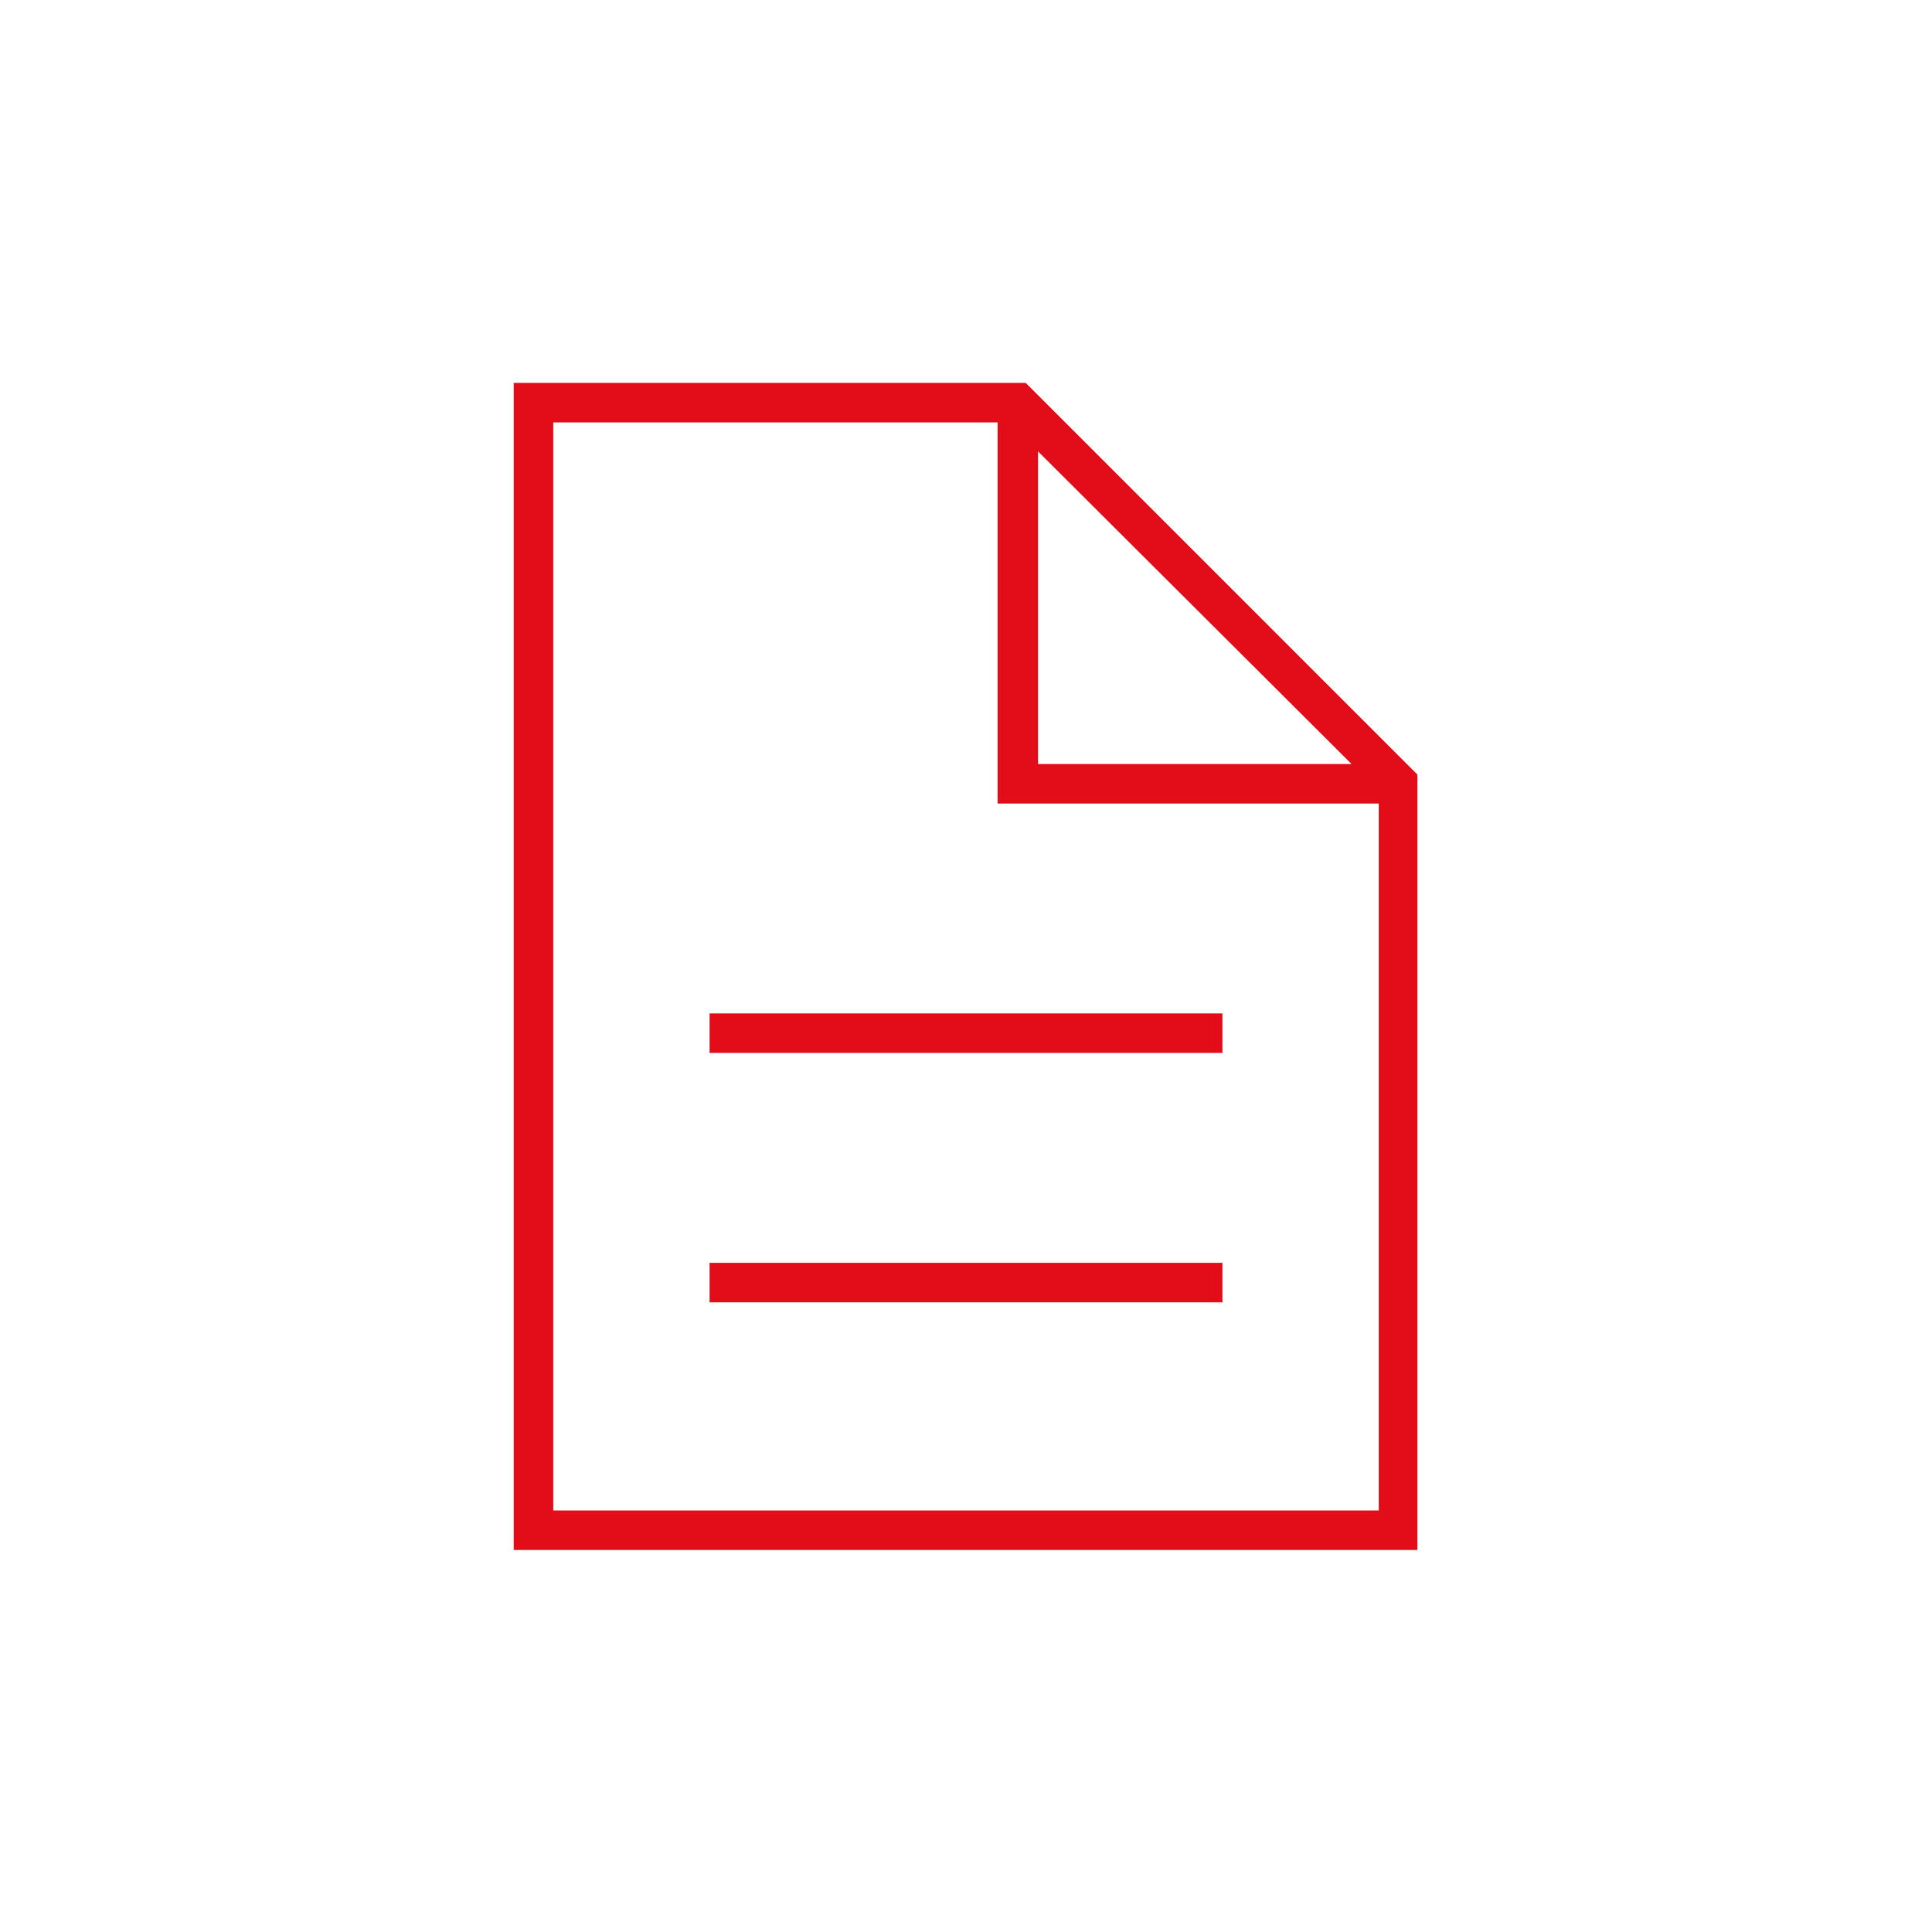 <?xml version="1.0" encoding="utf-8"?>
<!-- Generator: Adobe Illustrator 21.0.0, SVG Export Plug-In . SVG Version: 6.00 Build 0)  -->
<svg version="1.1" id="Calque_1" xmlns="http://www.w3.org/2000/svg" xmlns:xlink="http://www.w3.org/1999/xlink" x="0px" y="0px"
	 viewBox="0 0 220 220" style="enable-background:new 0 0 220 220;" xml:space="preserve">
<style type="text/css">
	.st0{fill:#E20D18;}
</style>
<g>
	<path class="st0" d="M116.8,43.6H58.5v132.9h102.9V88.2L116.8,43.6z M118.1,51.3L153.9,87h-35.7V51.3z M63,171.9V48.1h50.6v43.4
		h43.4v80.5H63z"/>
	<rect x="80.8" y="115.4" class="st0" width="58.4" height="4.5"/>
	<rect x="80.8" y="143.8" class="st0" width="58.4" height="4.5"/>
</g>
</svg>
